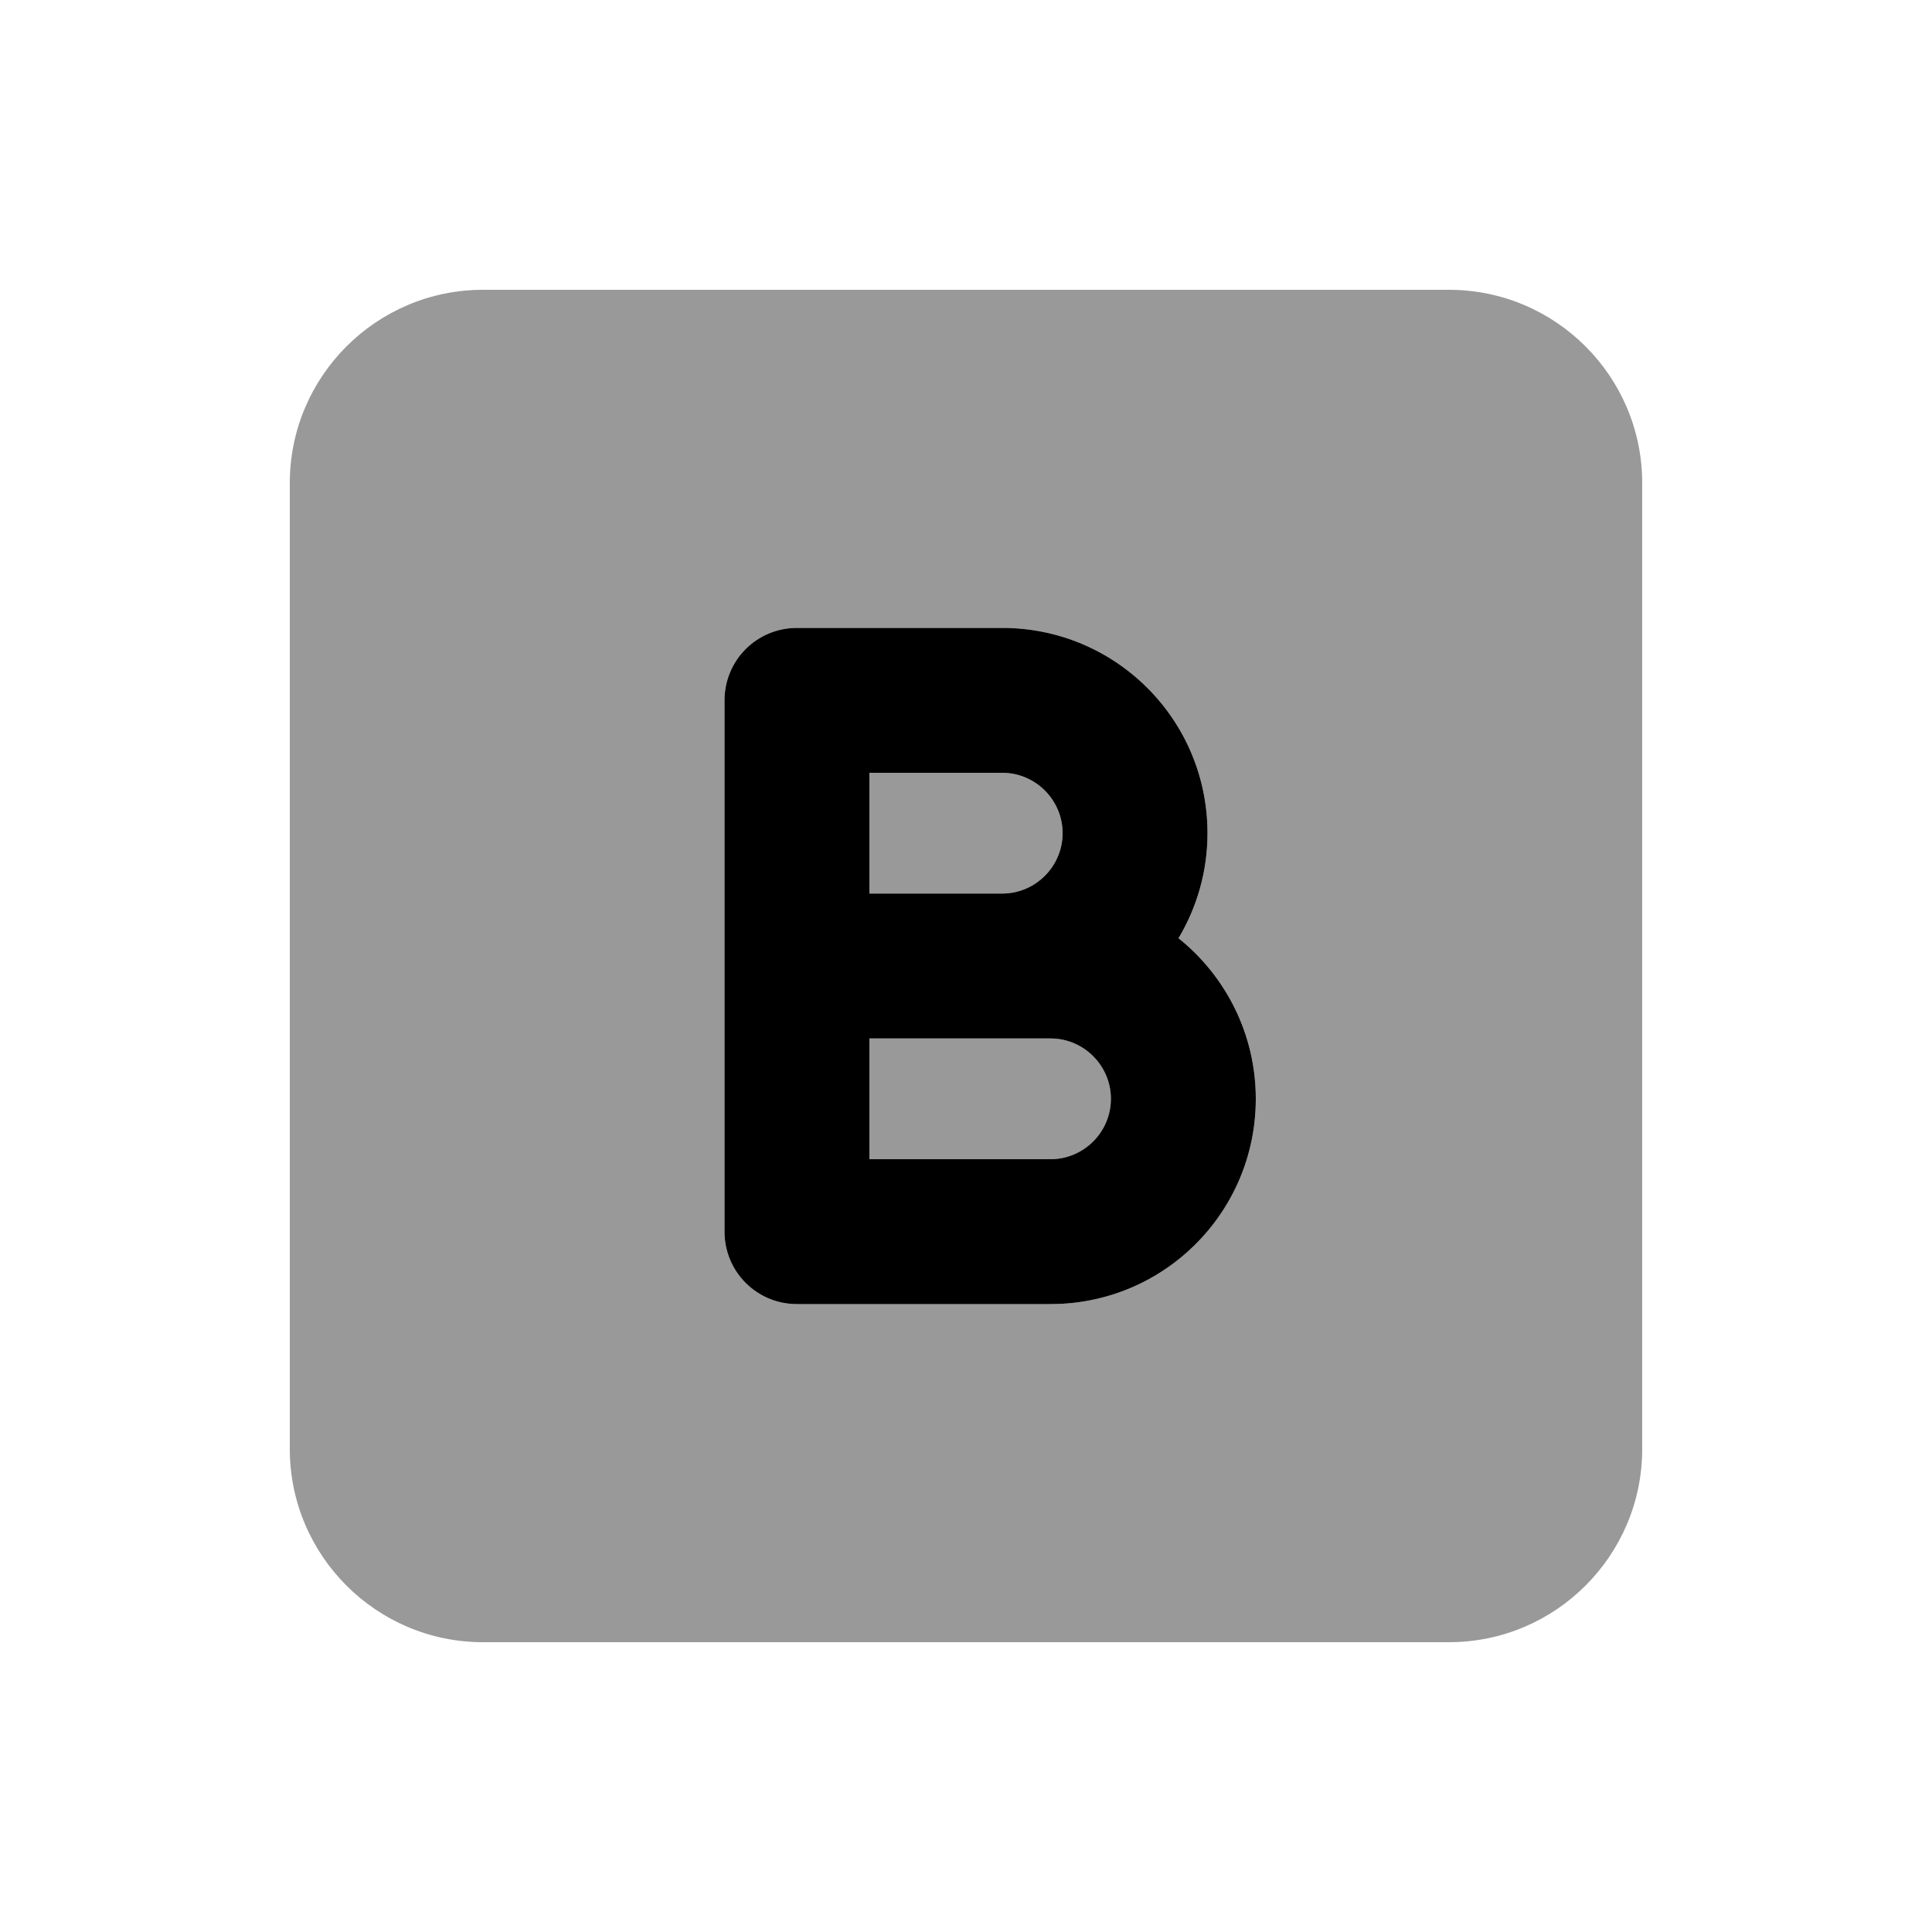 <svg xmlns="http://www.w3.org/2000/svg" viewBox="0 0 640 640"><!--! Font Awesome Pro 7.1.0 by @fontawesome - https://fontawesome.com License - https://fontawesome.com/license (Commercial License) Copyright 2025 Fonticons, Inc. --><path opacity=".4" fill="currentColor" d="M96 160L96 480C96 515.3 124.7 544 160 544L480 544C515.3 544 544 515.3 544 480L544 160C544 124.7 515.3 96 480 96L160 96C124.7 96 96 124.7 96 160zM240 232C240 218.7 250.7 208 264 208L332 208C369.6 208 400 238.4 400 276C400 288.7 396.5 300.7 390.4 310.8C406 323.3 416 342.4 416 364C416 401.6 385.6 432 348 432L264 432C250.7 432 240 421.3 240 408L240 232zM288 256L288 296L332 296C343 296 352 287 352 276C352 265 343 256 332 256L288 256zM288 344L288 384L348 384C359 384 368 375 368 364C368 353 359 344 348 344L288 344z"/><path fill="currentColor" d="M264 208C250.7 208 240 218.7 240 232L240 408C240 421.3 250.7 432 264 432L348 432C385.6 432 416 401.6 416 364C416 342.5 406 323.3 390.4 310.8C396.5 300.6 400 288.7 400 276C400 238.4 369.6 208 332 208L264 208zM332 296L288 296L288 256L332 256C343 256 352 265 352 276C352 287 343 296 332 296zM288 344L348 344C359 344 368 353 368 364C368 375 359 384 348 384L288 384L288 344z"/></svg>